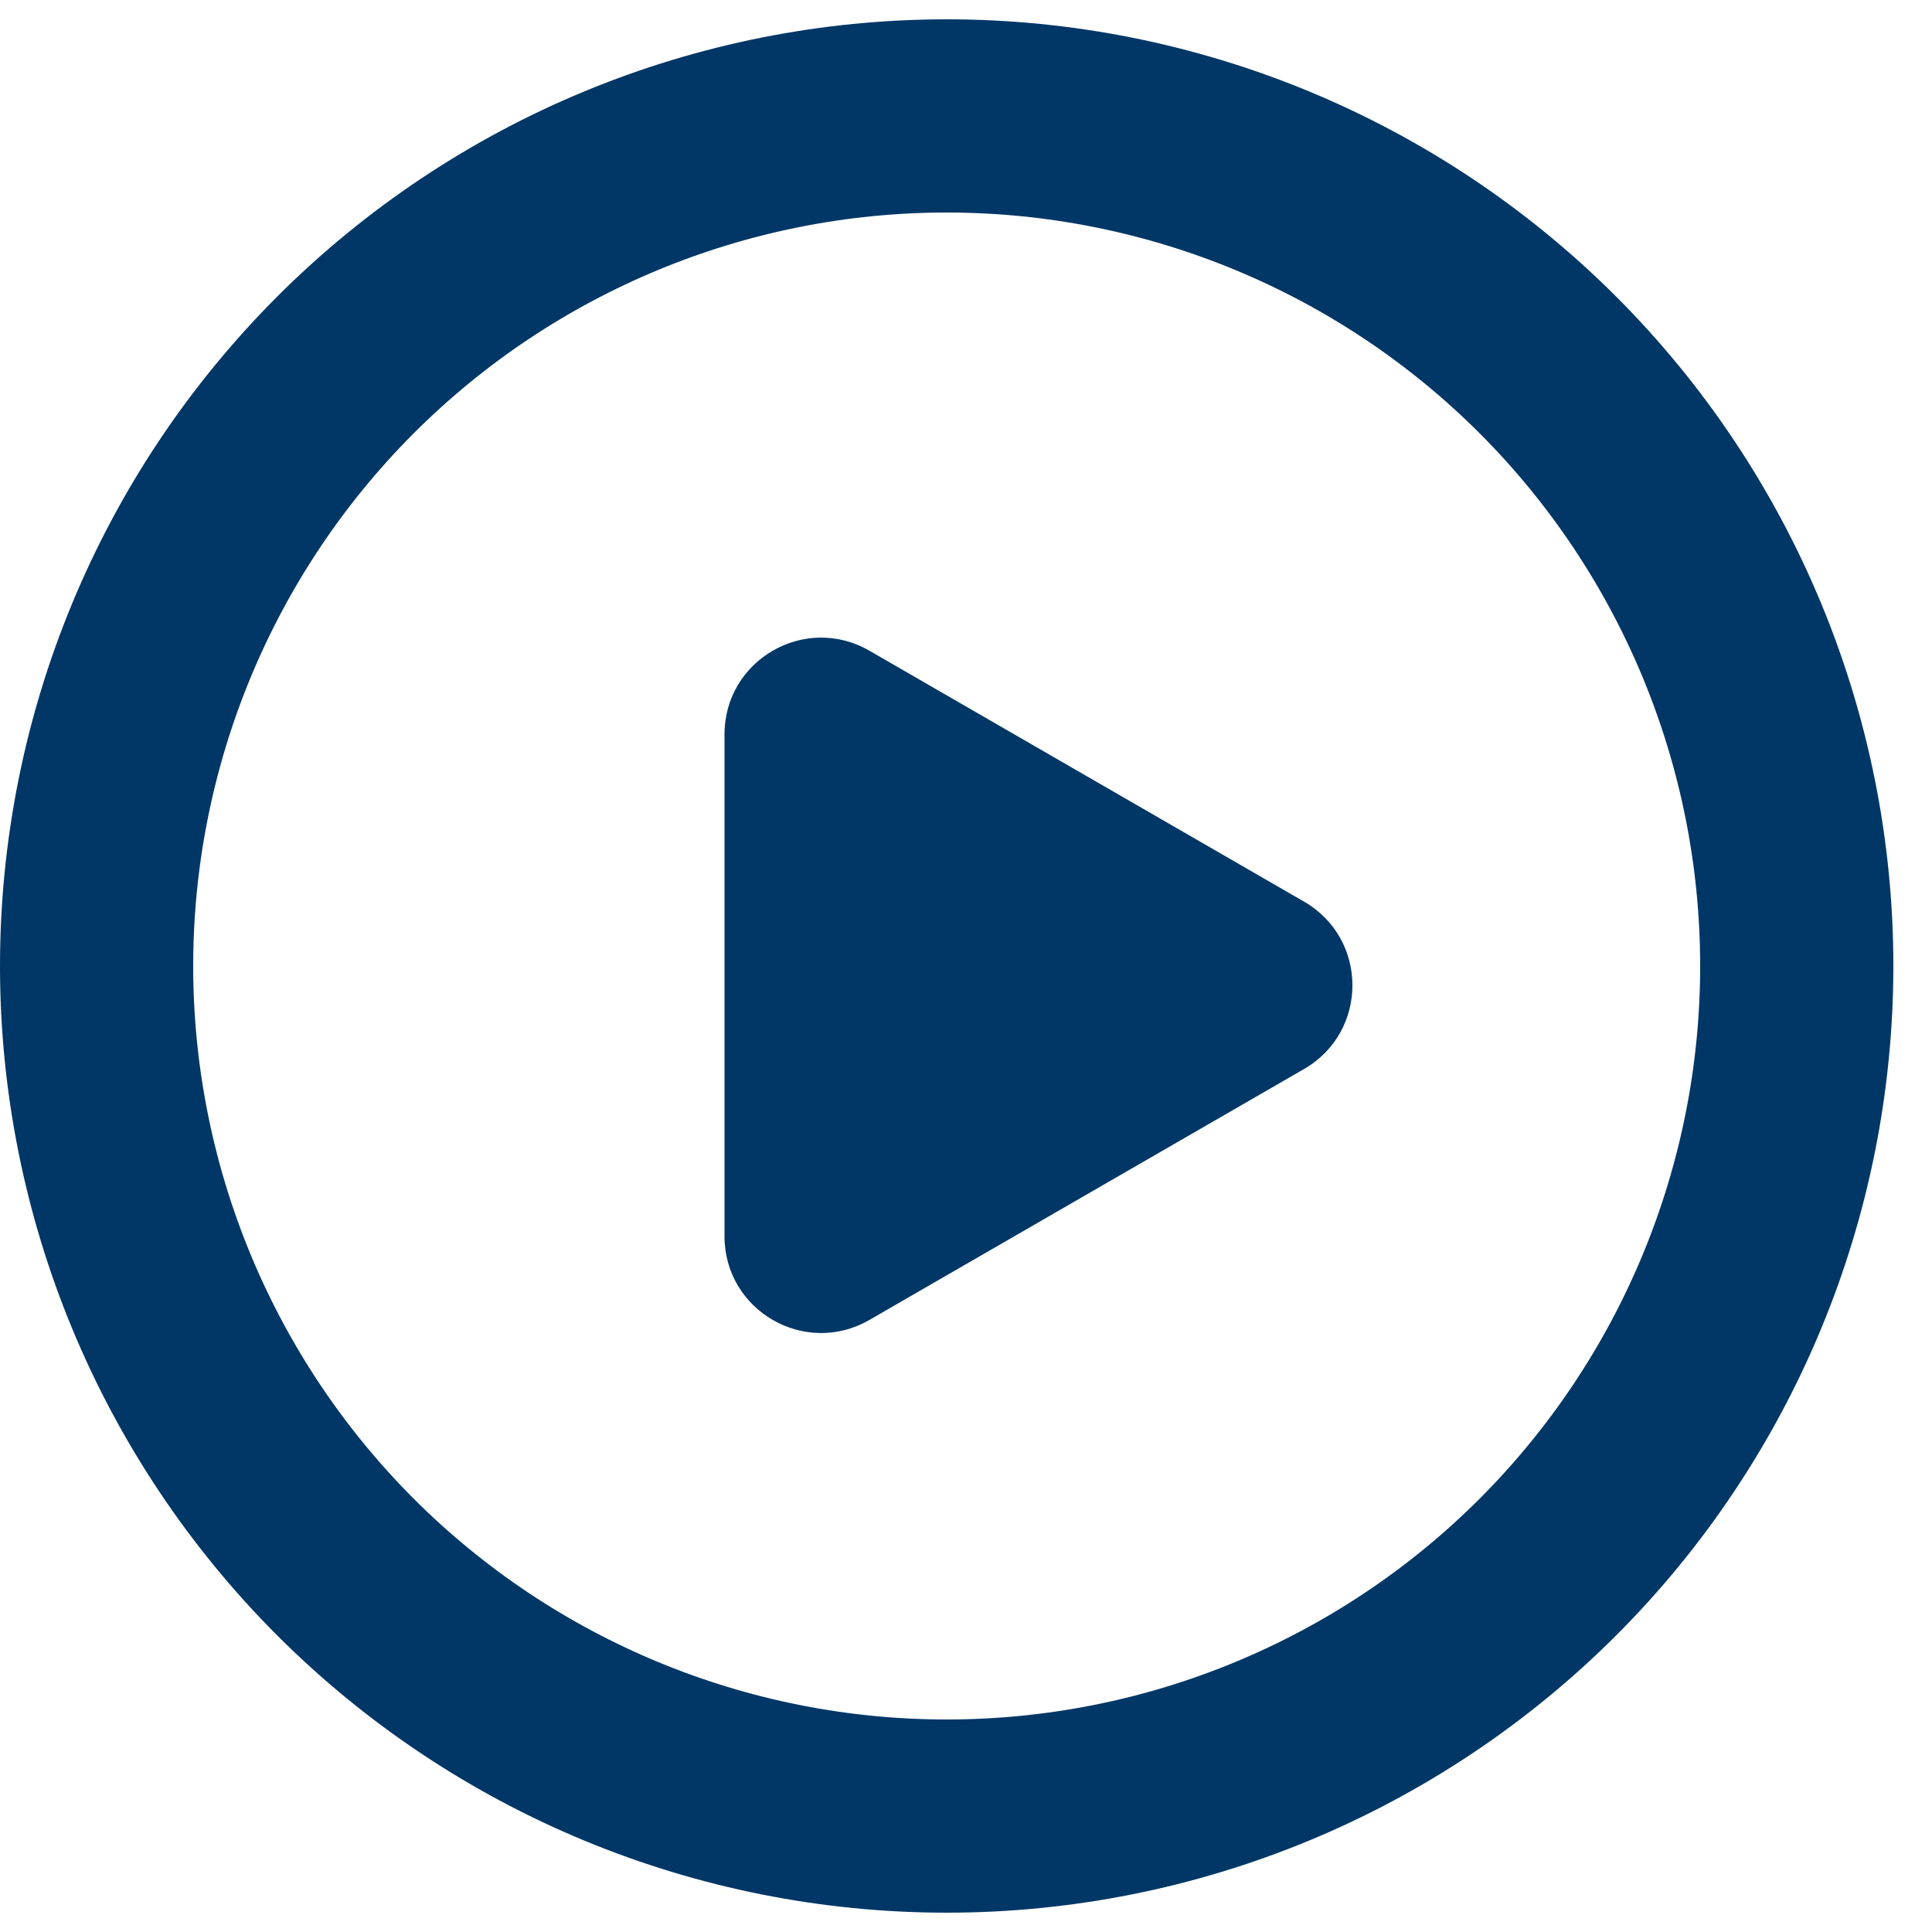 <svg width="20" height="20" viewBox="0 0 20 20" fill="none" xmlns="http://www.w3.org/2000/svg">
<path d="M9.8 1.2C7.466 1.2 5.228 2.127 3.577 3.777C1.927 5.428 1 7.666 1 10C1 12.334 1.927 14.572 3.577 16.223C5.228 17.873 7.466 18.8 9.8 18.8C12.134 18.8 14.372 17.873 16.023 16.223C17.673 14.572 18.6 12.334 18.6 10C18.6 7.666 17.673 5.428 16.023 3.777C14.372 2.127 12.134 1.2 9.8 1.2V1.2Z" stroke="#003766" stroke-width="2" stroke-miterlimit="10" stroke-linecap="round" stroke-linejoin="round"/>
<path d="M13.5 11.066C14.167 10.681 14.167 9.719 13.5 9.334L9 6.736C8.333 6.351 7.5 6.832 7.5 7.602L7.5 12.798C7.5 13.568 8.333 14.049 9 13.664L13.5 11.066Z" fill="#003766"/>
</svg>
